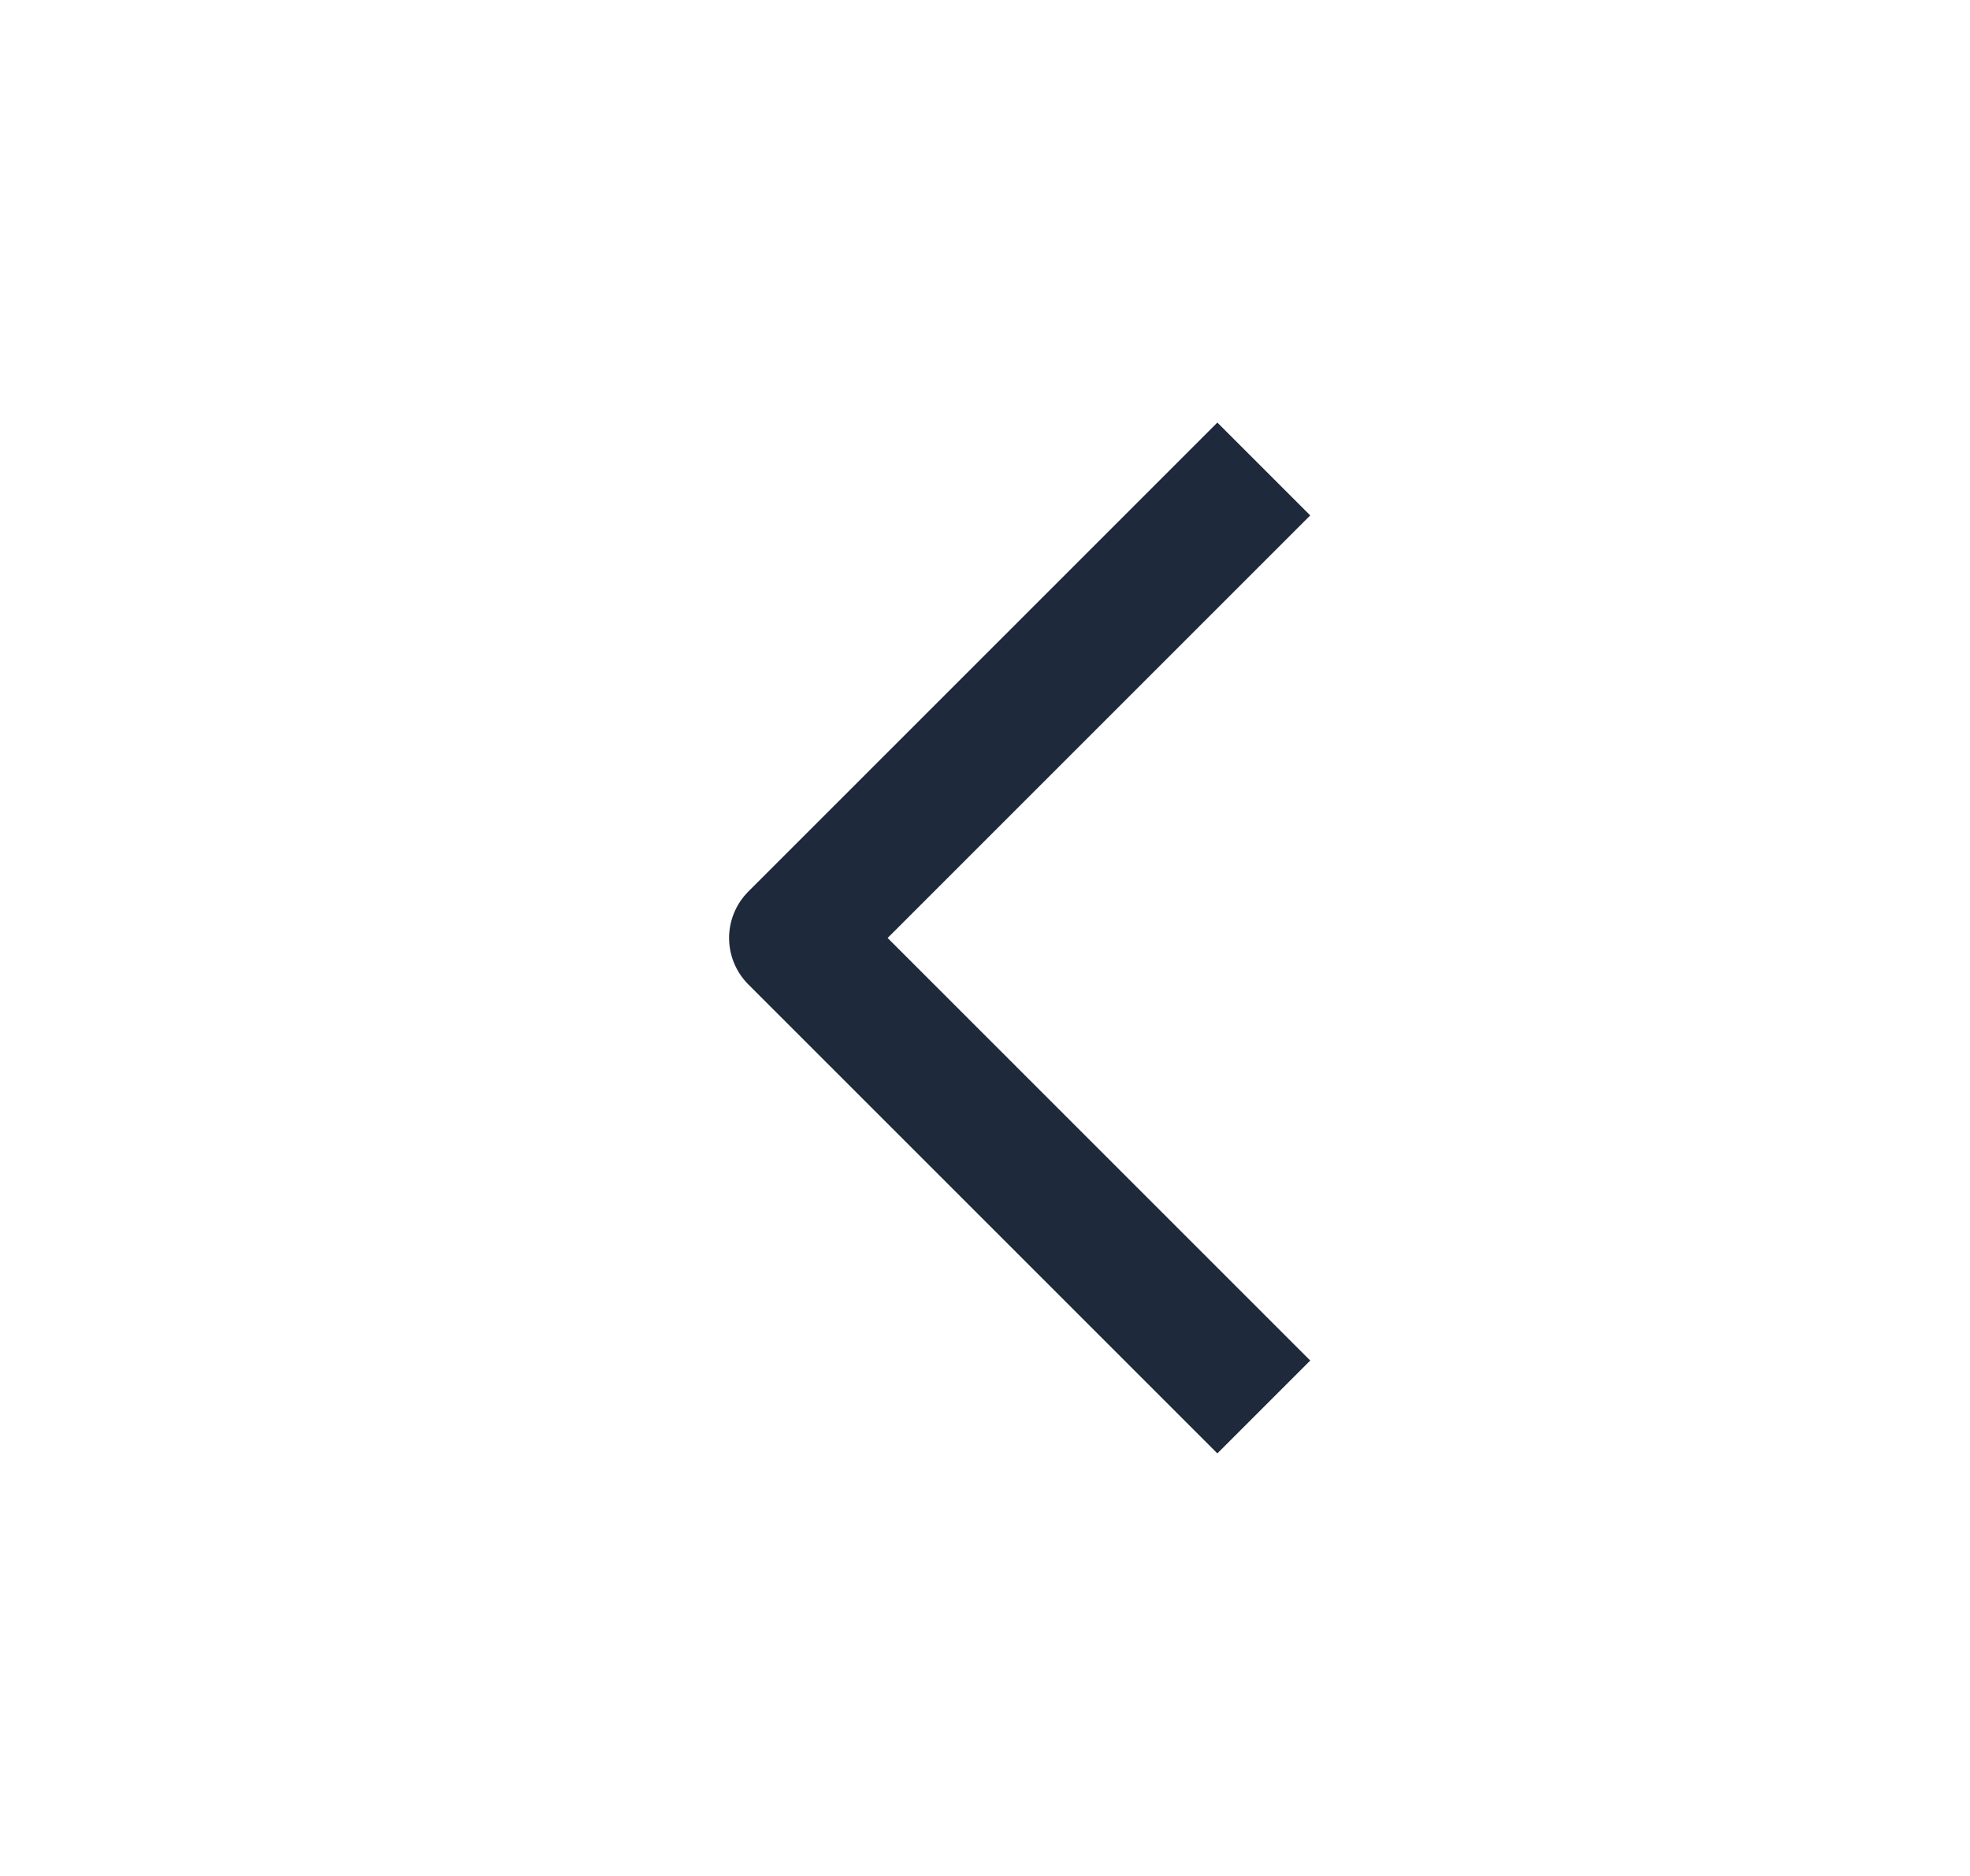 <svg width="21" height="20" viewBox="0 0 21 20" fill="none" xmlns="http://www.w3.org/2000/svg">
<path d="M13.472 5L8.472 10L13.472 15" stroke="#1E293B" stroke-width="1.4" stroke-linejoin="round"/>
</svg>
